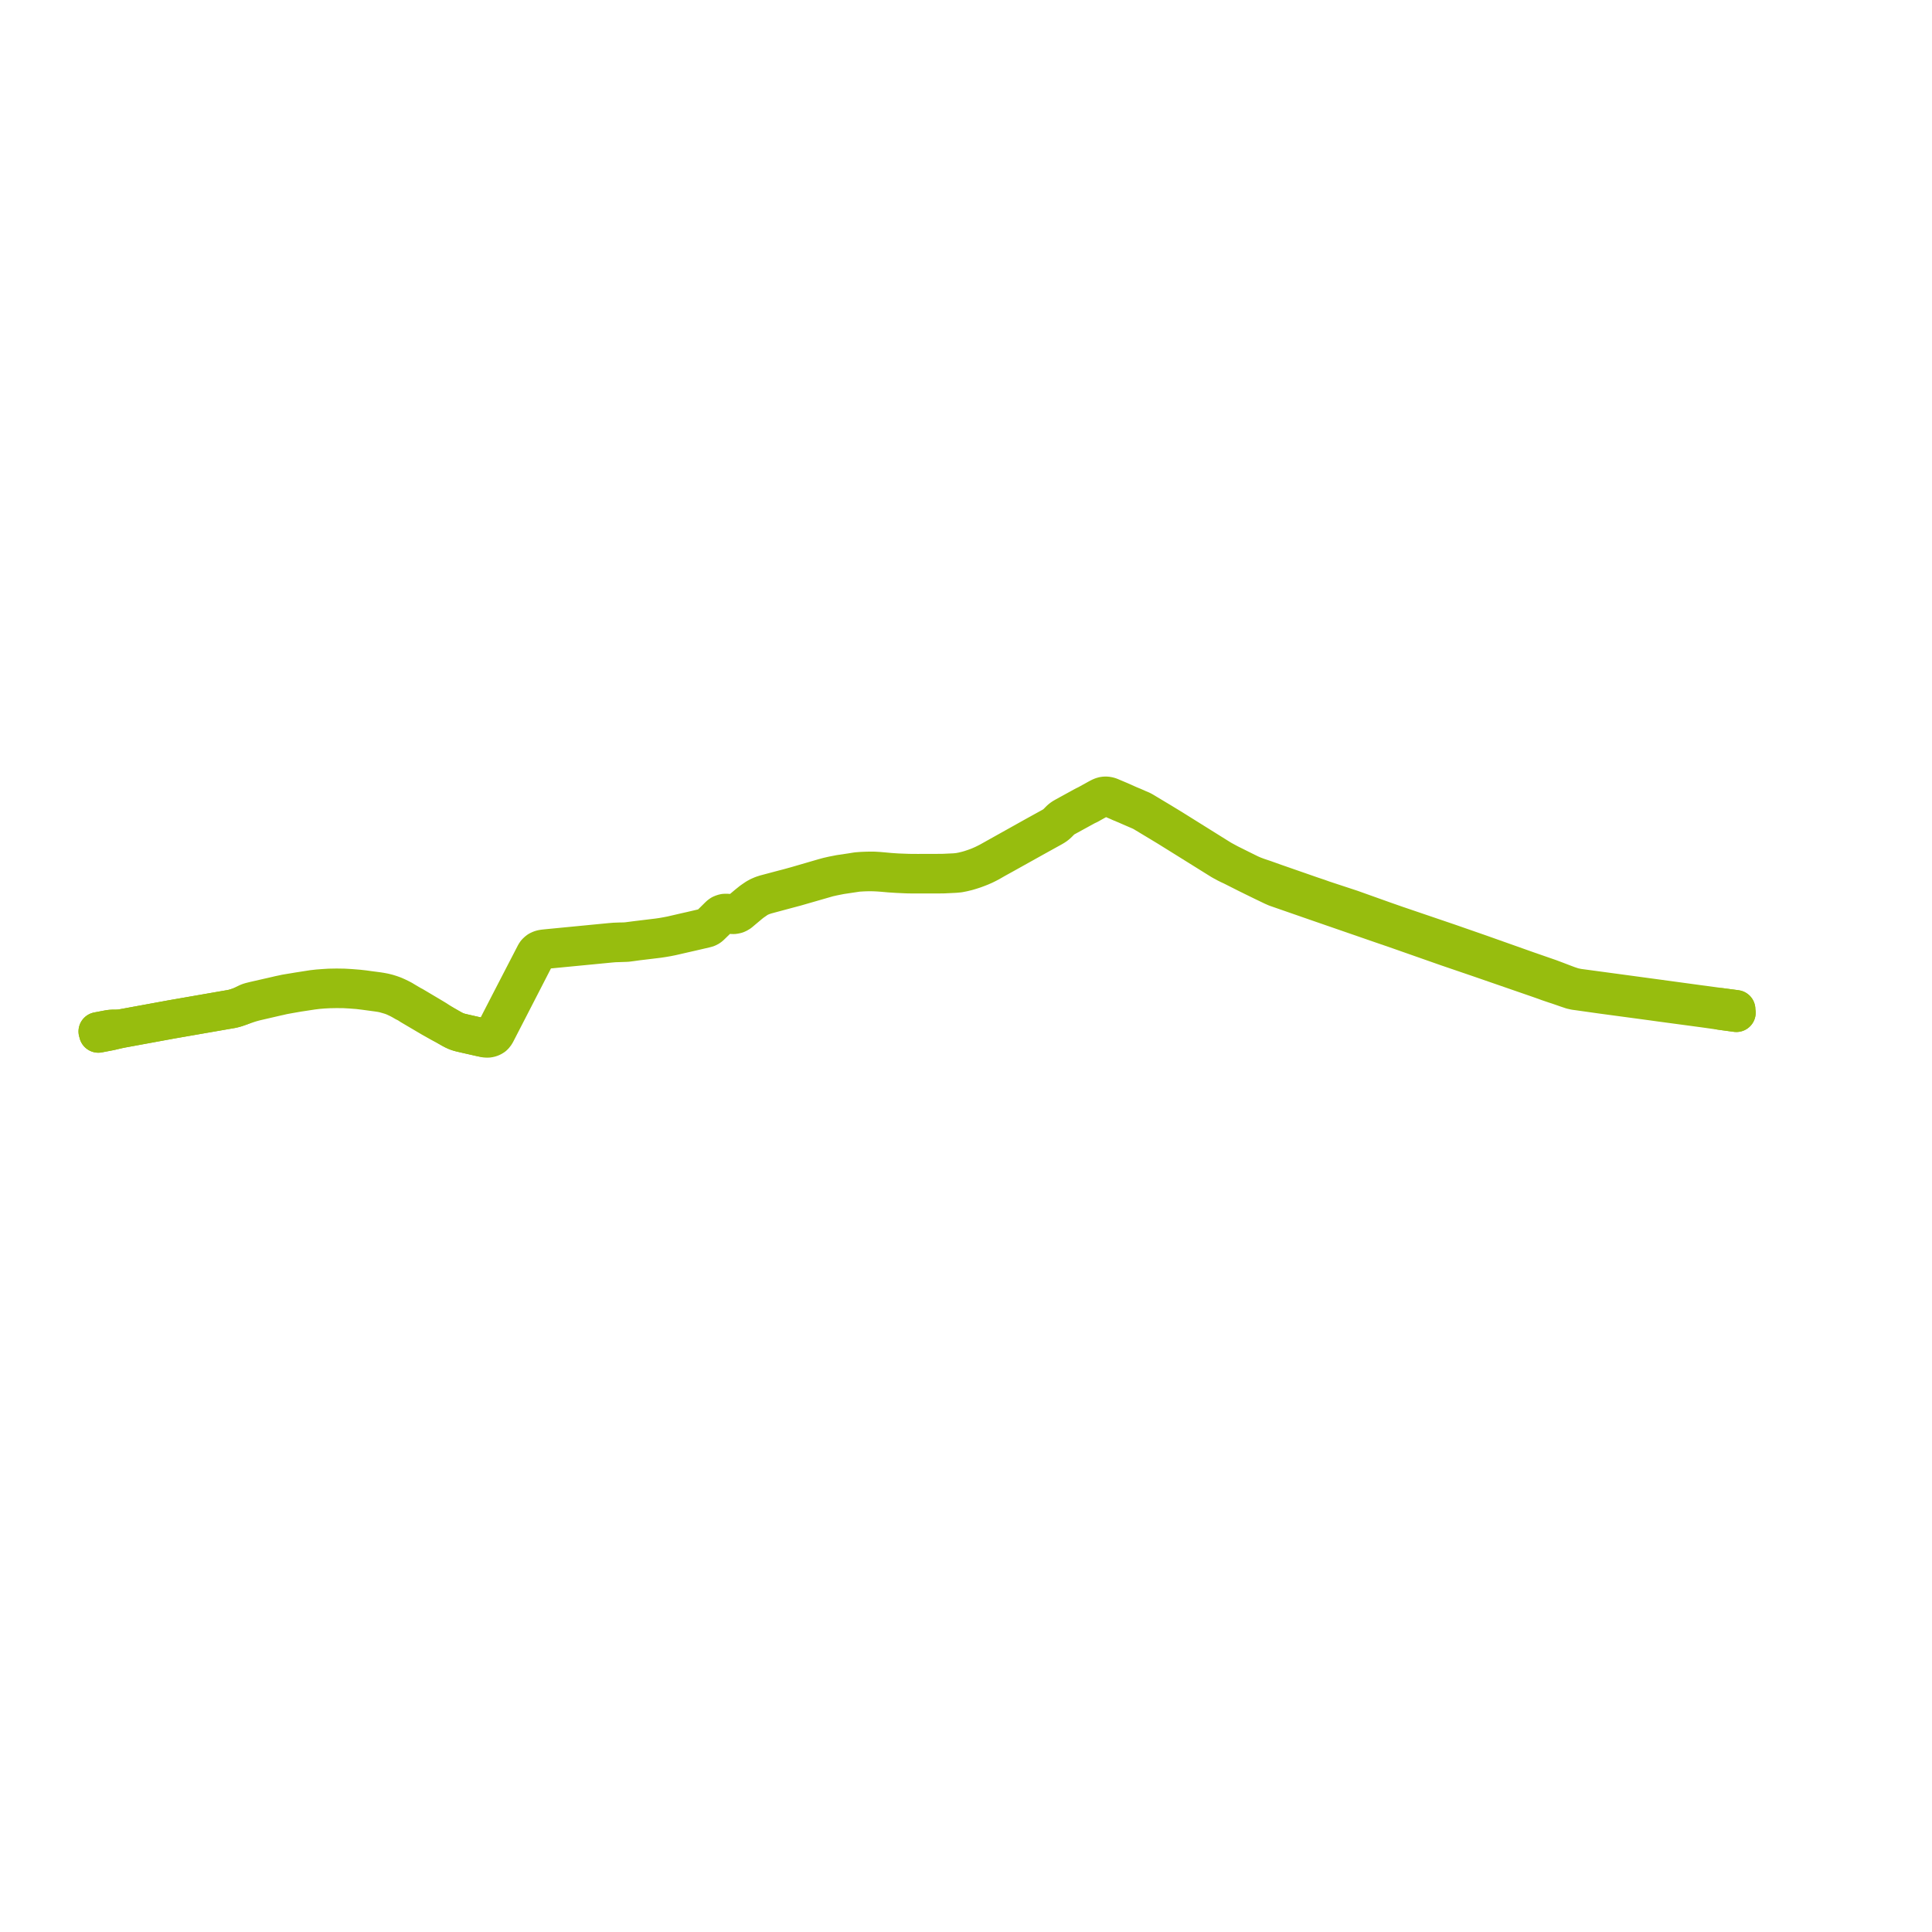     
<svg width="395.039" height="395.039" version="1.1"
     xmlns="http://www.w3.org/2000/svg">

  <title>Plan de ligne</title>
  <desc>Du 2020-08-29 au 9999-01-01</desc>

<path d='M 354.975 206.389 L 352.53 206.065 L 351.887 205.98 L 348.519 205.519 L 349.255 205.743 L 350.205 206.062 L 351.107 206.372 L 351.779 206.617 L 352.412 206.708 L 355.039 207.064 L 352.412 206.708 L 351.779 206.617 L 351.107 206.372 L 350.205 206.062 L 349.255 205.743 L 348.519 205.519 L 347.645 205.406 L 345.876 205.165 L 338.732 204.192 L 329.788 202.979 L 327.71 202.698 L 322.658 202.018 L 321.709 201.822 L 320.674 201.481 L 319.903 201.19 L 319.057 200.868 L 318.381 200.609 L 316.897 200.05 L 315.976 199.73 L 314.463 199.205 L 312.205 198.421 L 311.387 198.131 L 302.603 195.016 L 297.423 193.213 L 296.352 192.84 L 285.571 189.171 L 282.935 188.249 L 276.265 185.868 L 270.498 183.969 L 269.545 183.624 L 268.205 183.176 L 260.702 180.564 L 258.495 179.777 L 257.183 179.338 L 256.394 179.043 L 256.028 178.89 L 255.553 178.681 L 255.059 178.439 L 253.405 177.619 L 252.557 177.195 L 252.12 176.978 L 251.976 176.906 L 251.545 176.694 L 251.092 176.461 L 250.637 176.213 L 250.143 175.946 L 249.78 175.744 L 249.418 175.527 L 242.205 171.023 L 239.544 169.36 L 238.891 168.964 L 237.866 168.34 L 237.685 168.229 L 237.504 168.117 L 235.72 167.047 L 234.369 166.237 L 233.979 166.001 L 233.742 165.861 L 233.511 165.734 L 233.273 165.615 L 232.804 165.423 L 232.717 165.388 L 232.631 165.35 L 231.727 164.947 L 230.832 164.579 L 230.594 164.472 L 230.467 164.414 L 230.353 164.364 L 228.809 163.68 L 227.281 163.037 L 227.013 162.918 L 226.756 162.834 L 226.468 162.763 L 226.204 162.737 L 226.009 162.729 L 225.731 162.753 L 225.469 162.81 L 225.151 162.924 L 224.858 163.068 L 224.558 163.225 L 222.292 164.479 L 221.85 164.692 L 221.395 164.934 L 217.668 166.979 L 217.361 167.16 L 217.082 167.349 L 216.796 167.59 L 216.459 167.927 L 216.127 168.265 L 215.781 168.568 L 215.436 168.813 L 215.071 169.029 L 211.597 170.947 L 208.417 172.725 L 205.734 174.224 L 205.299 174.468 L 203.457 175.496 L 202.223 176.186 L 201.64 176.483 L 201.079 176.758 L 200.655 176.945 L 200.28 177.11 L 199.705 177.334 L 199.083 177.554 L 198.413 177.777 L 197.739 177.972 L 196.859 178.187 L 196.069 178.337 L 195.261 178.42 L 193.103 178.522 L 192.524 178.54 L 187.593 178.553 L 185.819 178.54 L 185.111 178.514 L 183.508 178.454 L 181.927 178.345 L 180.476 178.212 L 179.622 178.139 L 178.734 178.088 L 177.912 178.08 L 177.073 178.099 L 176.19 178.136 L 175.963 178.153 L 175.566 178.183 L 175.281 178.206 L 174.954 178.253 L 173.997 178.408 L 173.489 178.483 L 171.749 178.741 L 170.261 179.032 L 169.283 179.256 L 168.325 179.52 L 166.184 180.143 L 162.965 181.08 L 161.158 181.58 L 160.212 181.824 L 156.511 182.807 L 155.864 183.017 L 155.246 183.283 L 154.671 183.595 L 154.141 183.953 L 153.656 184.293 L 153.182 184.675 L 152.862 184.932 L 151.64 185.959 L 151.179 186.343 L 150.853 186.566 L 150.598 186.681 L 150.334 186.769 L 149.955 186.813 L 149.479 186.798 L 149.086 186.74 L 148.726 186.7 L 148.388 186.7 L 148.135 186.706 L 147.817 186.788 L 147.483 186.923 L 147.277 187.054 L 147.065 187.232 L 145.028 189.243 L 144.77 189.413 L 144.537 189.528 L 144.37 189.591 L 144.186 189.652 L 143.953 189.724 L 142.292 190.112 L 141.364 190.328 L 140.326 190.561 L 137.285 191.264 L 136.358 191.442 L 135.424 191.606 L 134.525 191.736 L 132.705 191.956 L 131.114 192.149 L 130.243 192.254 L 128.23 192.515 L 127.903 192.541 L 127.587 192.556 L 127.328 192.561 L 127.195 192.564 L 127.077 192.566 L 126.73 192.573 L 126.316 192.589 L 126.231 192.592 L 126.027 192.599 L 125.821 192.607 L 125.659 192.612 L 124.809 192.683 L 120.753 193.075 L 120.641 193.086 L 120.539 193.096 L 112.114 193.913 L 111.973 193.927 L 111.766 193.946 L 111.698 193.954 L 111.202 194.008 L 110.882 194.06 L 110.693 194.106 L 110.52 194.165 L 110.34 194.236 L 110.092 194.366 L 109.786 194.61 L 109.583 194.83 L 109.475 195.003 L 109.405 195.114 L 106.963 199.833 L 106.27 201.173 L 104.163 205.247 L 103.077 207.357 L 101.753 209.928 L 101.141 211.118 L 101.072 211.23 L 100.966 211.404 L 100.889 211.515 L 100.785 211.63 L 100.669 211.743 L 100.551 211.842 L 100.46 211.908 L 100.379 211.957 L 100.297 212.003 L 100.226 212.033 L 100.123 212.076 L 100.023 212.108 L 99.933 212.136 L 99.77 212.179 L 99.522 212.217 L 99.349 212.22 L 99.193 212.215 L 98.933 212.184 L 98.254 212.061 L 95.142 211.357 L 94.188 211.134 L 93.815 211.03 L 93.522 210.937 L 93.175 210.797 L 92.831 210.64 L 92.368 210.396 L 90.988 209.607 L 89.938 208.958 L 89.793 208.869 L 89.144 208.448 L 88.451 208.028 L 84.514 205.69 L 84.137 205.497 L 82.88 204.757 L 82.256 204.379 L 81.723 204.106 L 81.139 203.823 L 80.562 203.567 L 79.933 203.338 L 79.255 203.126 L 78.552 202.95 L 78.335 202.909 L 78.126 202.868 L 77.867 202.818 L 77.189 202.713 L 75.334 202.471 L 74.441 202.346 L 73.315 202.219 L 71.71 202.089 L 70.379 202.012 L 68.837 201.987 L 67.309 202.015 L 66.147 202.088 L 65.028 202.172 L 63.92 202.297 L 60.856 202.777 L 60.094 202.906 L 59.365 203.025 L 58.934 203.097 L 58.384 203.19 L 57.796 203.32 L 57.645 203.351 L 57.084 203.468 L 56.999 203.488 L 56.75 203.55 L 54.592 204.043 L 52.212 204.586 L 52.075 204.617 L 51.222 204.829 L 50.82 204.957 L 50.496 205.105 L 50.135 205.281 L 49.261 205.72 L 48.773 205.893 L 48.268 206.066 L 47.778 206.204 L 47.321 206.31 L 46.705 206.415 L 46.054 206.526 L 45.896 206.554 L 39.1 207.736 L 35.342 208.389 L 35.177 208.417 L 35.015 208.447 L 34.56 208.53 L 34.245 208.588 L 33.896 208.652 L 33.781 208.673 L 33.614 208.703 L 33.463 208.731 L 27.059 209.905 L 24.936 210.295 L 24.69 210.344 L 24.197 210.443 L 23.164 210.682 L 22.893 210.748 L 22.743 210.785 L 22.389 210.861 L 20.109 211.299 L 22.389 210.861 L 22.743 210.785 L 22.893 210.748 L 23.164 210.682 L 24.197 210.443 L 24.69 210.344 L 24.936 210.295 L 24.686 210.327 L 24.417 210.362 L 23.837 210.387 L 23.086 210.393 L 22.805 210.41 L 22.66 210.418 L 22.26 210.472 L 20 210.9' fill='transparent' stroke='#97BD0E' stroke-linecap='round' stroke-linejoin='round' stroke-width='7.901'/><path d='M 20 210.9 L 22.26 210.472 L 22.66 210.418 L 22.805 210.41 L 23.086 210.393 L 23.837 210.387 L 24.417 210.362 L 24.686 210.327 L 24.936 210.295 L 24.69 210.344 L 24.197 210.443 L 23.164 210.682 L 22.893 210.748 L 22.743 210.785 L 22.389 210.861 L 20.109 211.299 L 22.389 210.861 L 22.743 210.785 L 22.893 210.748 L 23.164 210.682 L 24.197 210.443 L 24.69 210.344 L 24.936 210.295 L 27.846 209.761 L 33.463 208.731 L 33.614 208.703 L 33.781 208.673 L 33.896 208.652 L 34.245 208.588 L 34.56 208.53 L 35.015 208.447 L 35.177 208.417 L 35.342 208.389 L 40.976 207.409 L 45.896 206.554 L 46.054 206.526 L 46.705 206.415 L 47.321 206.31 L 47.778 206.204 L 48.268 206.066 L 48.773 205.893 L 49.261 205.72 L 50.761 205.208 L 51.298 205.038 L 52.135 204.809 L 52.271 204.777 L 54.643 204.228 L 56.809 203.727 L 57.053 203.679 L 57.146 203.657 L 57.777 203.51 L 57.908 203.483 L 58.17 203.433 L 59.086 203.265 L 59.606 203.174 L 60.89 202.95 L 63.927 202.488 L 65.036 202.355 L 66.159 202.263 L 67.32 202.204 L 68.817 202.176 L 70.379 202.192 L 71.37 202.249 L 71.73 202.27 L 73.255 202.387 L 74.419 202.528 L 75.314 202.648 L 76.994 202.875 L 77.192 202.902 L 77.859 203.001 L 78.11 203.049 L 78.322 203.09 L 78.526 203.13 L 79.825 203.505 L 80.473 203.735 L 81.038 203.992 L 81.648 204.282 L 82.177 204.567 L 82.863 204.966 L 83.257 205.135 L 84.016 205.636 L 84.405 205.864 L 87.338 207.593 L 88.295 208.157 L 89.032 208.569 L 89.897 209.056 L 90.424 209.339 L 90.979 209.616 L 92.359 210.404 L 92.822 210.648 L 93.166 210.805 L 93.514 210.946 L 93.806 211.038 L 94.179 211.142 L 95.133 211.366 L 98.245 212.069 L 98.91 212.221 L 99.184 212.278 L 99.436 212.302 L 99.741 212.309 L 99.879 212.296 L 100.095 212.251 L 100.272 212.203 L 100.397 212.158 L 100.545 212.094 L 100.707 212.007 L 100.875 211.902 L 100.986 211.801 L 101.081 211.699 L 101.171 211.604 L 101.244 211.492 L 101.348 211.328 L 101.41 211.23 L 102.314 209.476 L 103.525 207.128 L 104.442 205.349 L 106.183 201.966 L 106.541 201.271 L 109.674 195.181 L 109.764 195.044 L 109.859 194.898 L 110.045 194.698 L 110.252 194.538 L 110.508 194.39 L 110.774 194.294 L 111.103 194.211 L 111.693 194.145 L 111.764 194.137 L 111.97 194.117 L 112.106 194.104 L 112.5 194.065 L 120.56 193.285 L 120.664 193.275 L 120.775 193.265 L 124.818 192.873 L 125.644 192.802 L 125.728 192.8 L 125.962 192.793 L 126.193 192.786 L 126.265 192.784 L 127.086 192.757 L 127.205 192.753 L 127.337 192.748 L 127.608 192.739 L 127.916 192.729 L 128.247 192.711 L 129.082 192.603 L 130.404 192.42 L 131.167 192.331 L 131.657 192.272 L 132.757 192.14 L 134.553 191.922 L 135.459 191.788 L 136.416 191.624 L 137.352 191.437 L 140.384 190.741 L 141.234 190.549 L 142.192 190.328 L 142.958 190.15 L 144.141 189.875 L 144.565 189.758 L 144.817 189.655 L 145.007 189.538 L 145.247 189.351 L 146.93 187.711 L 147.388 187.311 L 147.664 187.107 L 147.901 186.999 L 148.172 186.928 L 148.508 186.908 L 148.885 186.924 L 149.277 186.982 L 149.636 187.028 L 150.044 187.036 L 150.388 186.979 L 150.614 186.918 L 151.032 186.719 L 151.265 186.555 L 151.803 186.099 L 153.038 185.066 L 153.341 184.808 L 153.815 184.438 L 154.313 184.096 L 154.803 183.751 L 155.339 183.453 L 155.95 183.201 L 156.594 182.987 L 157.378 182.776 L 160.602 181.909 L 162.618 181.372 L 168.006 179.822 L 168.429 179.7 L 169.367 179.43 L 170.375 179.206 L 170.779 179.125 L 171.864 178.909 L 174.121 178.572 L 175.27 178.398 L 175.586 178.368 L 176.041 178.344 L 176.265 178.328 L 177.069 178.294 L 177.915 178.278 L 178.734 178.295 L 179.615 178.338 L 180.461 178.401 L 181.915 178.53 L 183.482 178.63 L 185.126 178.706 L 185.823 178.73 L 187.521 178.739 L 192.539 178.731 L 193.055 178.72 L 195.276 178.612 L 196.109 178.535 L 196.916 178.373 L 197.803 178.158 L 198.496 177.95 L 199.177 177.73 L 199.817 177.494 L 200.515 177.221 L 200.708 177.136 L 201.196 176.923 L 201.754 176.649 L 202.352 176.339 L 203.562 175.644 L 205.414 174.622 L 205.85 174.378 L 211.79 171.066 L 215.167 169.198 L 215.558 168.967 L 215.91 168.729 L 216.287 168.405 L 216.636 168.054 L 216.958 167.734 L 217.241 167.491 L 217.513 167.305 L 217.772 167.149 L 218.085 166.978 L 221.631 165.034 L 222.09 164.783 L 222.575 164.56 L 224.789 163.325 L 225.031 163.21 L 225.405 163.063 L 225.802 162.975 L 226.11 162.961 L 226.327 162.967 L 226.672 163.029 L 227.223 163.24 L 228.682 163.868 L 229.122 164.067 L 229.858 164.373 L 230.25 164.536 L 230.365 164.584 L 230.487 164.638 L 230.739 164.753 L 232.338 165.445 L 232.432 165.487 L 232.512 165.521 L 233.097 165.77 L 233.44 165.934 L 233.643 166.036 L 233.848 166.149 L 234.137 166.328 L 235.637 167.23 L 237.371 168.273 L 237.517 168.361 L 237.676 168.458 L 238.757 169.112 L 240.983 170.495 L 242.066 171.169 L 243.826 172.266 L 249.292 175.673 L 249.683 175.916 L 250.083 176.146 L 250.265 176.236 L 250.847 176.556 L 251.443 176.851 L 251.88 177.05 L 252.023 177.121 L 252.456 177.337 L 255.082 178.663 L 255.903 179.066 L 256.25 179.239 L 256.975 179.594 L 257.64 179.919 L 258.164 180.175 L 259.969 181.044 L 260.278 181.193 L 260.925 181.477 L 269.115 184.324 L 282.693 189.02 L 283.11 189.163 L 285.35 189.93 L 295.987 193.666 L 302.216 195.791 L 304.449 196.563 L 314.468 200.027 L 315.132 200.26 L 315.795 200.492 L 316.528 200.763 L 317.969 201.253 L 318.391 201.388 L 318.589 201.453 L 319.592 201.799 L 320.408 202.084 L 321.39 202.412 L 322.079 202.566 L 322.704 202.647 L 327.674 203.347 L 337.93 204.728 L 338.644 204.828 L 339.455 204.941 L 342.052 205.29 L 347.608 206.036 L 348.483 206.154 L 350.205 206.062 L 351.887 205.98 L 352.53 206.065 L 354.975 206.389 L 352.53 206.065 L 351.887 205.98 L 350.205 206.062 L 348.483 206.154 L 351.779 206.617 L 352.412 206.708 L 355.039 207.064' fill='transparent' stroke='#97BD0E' stroke-linecap='round' stroke-linejoin='round' stroke-width='7.901'/>
</svg>
